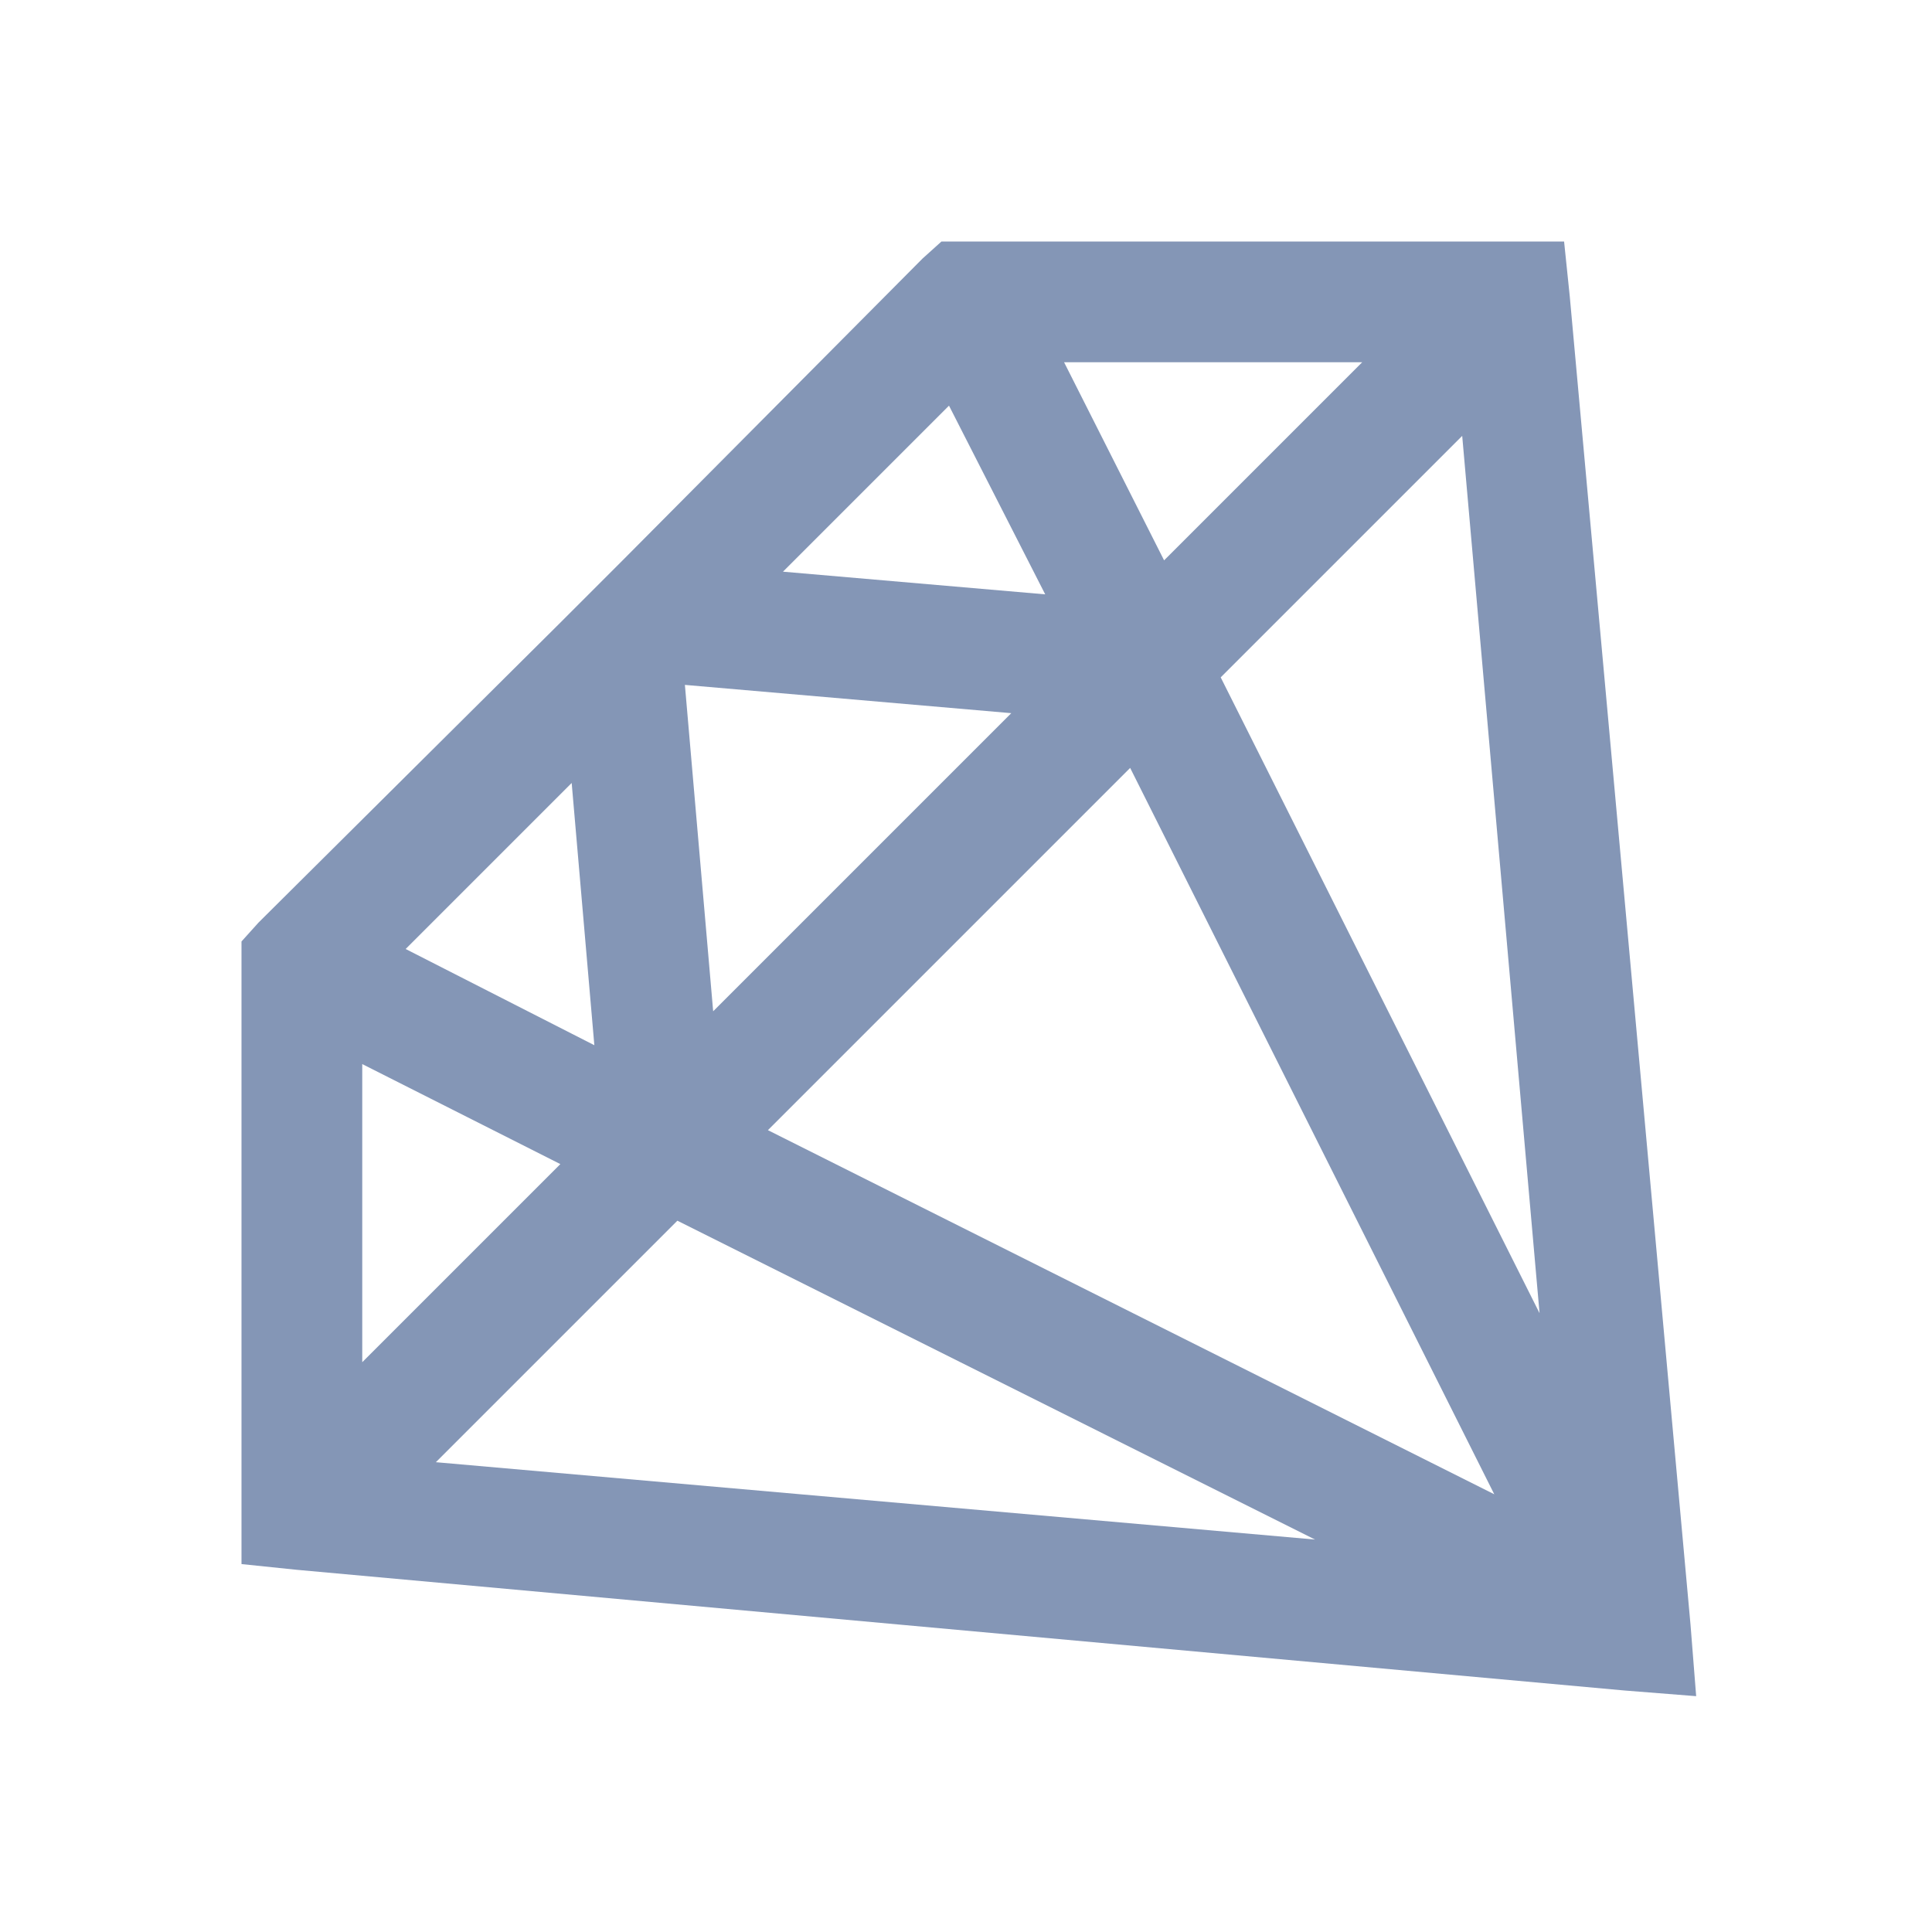 <svg width="30" height="30" viewBox="0 0 30 30" fill="none" xmlns="http://www.w3.org/2000/svg">
<path d="M14.619 3.75L14.326 4.014L9.697 8.672L8.672 9.697L4.014 14.326L3.75 14.619V24.287L4.6 24.375L25.225 26.25L26.338 26.338L26.25 25.225L24.375 4.6L24.287 3.75H14.619ZM16.523 5.625H21.152L18.076 8.701L16.523 5.625ZM14.736 6.299L16.23 9.229L12.158 8.877L14.736 6.299ZM22.705 6.768L23.906 20.391L18.955 10.518L22.705 6.768ZM10.635 10.635L15.703 11.074L11.074 15.703L10.635 10.635ZM17.549 11.924L23.203 23.203L11.924 17.549L17.549 11.924ZM8.877 12.158L9.229 16.23L6.299 14.736L8.877 12.158ZM5.625 16.523L8.701 18.076L5.625 21.152V16.523ZM10.518 18.955L20.42 23.906L6.768 22.705L10.518 18.955Z" fill="#8496B6"/>
</svg>
